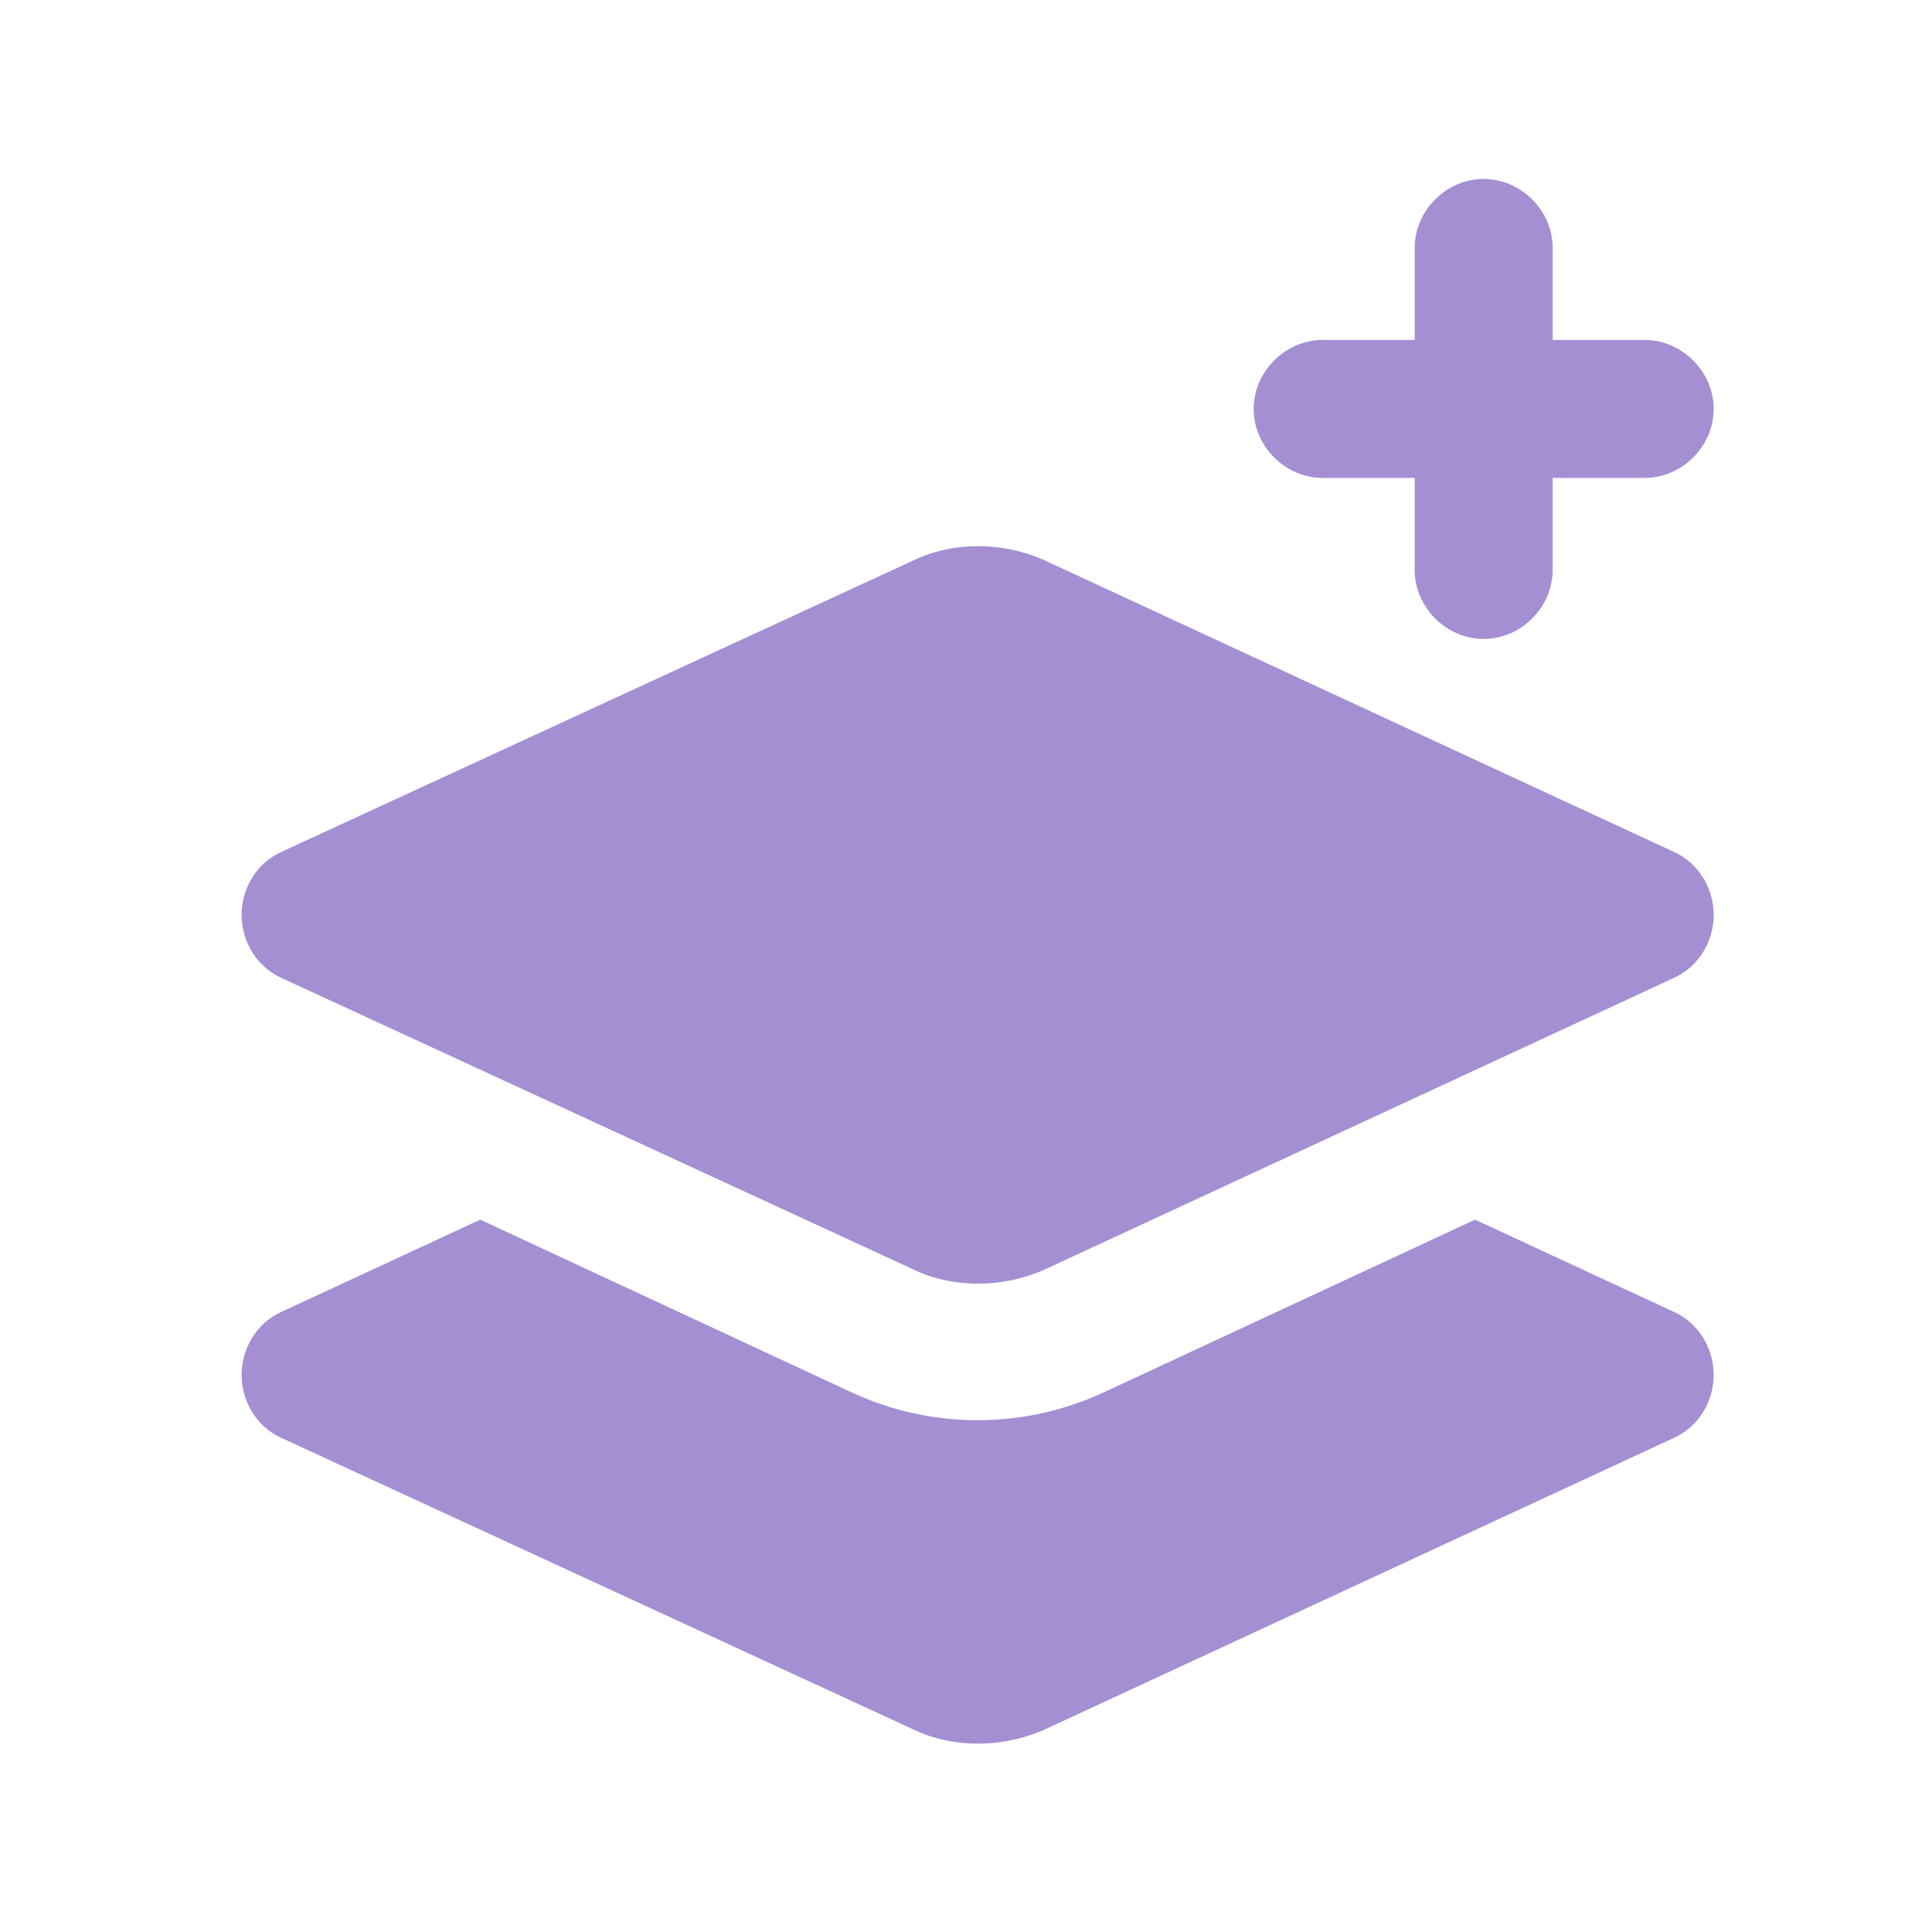 <?xml version="1.0" encoding="UTF-8"?> <svg xmlns="http://www.w3.org/2000/svg" width="21" height="21" viewBox="0 0 21 21" fill="none"><path d="M16.877 2.695V3.695H17.877C18.283 3.695 18.627 4.039 18.627 4.445C18.627 4.851 18.283 5.195 17.877 5.195H16.877V6.195C16.877 6.601 16.533 6.945 16.127 6.945C15.72 6.945 15.377 6.601 15.377 6.195V5.195H14.377C13.97 5.195 13.627 4.851 13.627 4.445C13.627 4.039 13.97 3.695 14.377 3.695H15.377V2.695C15.377 2.289 15.72 1.945 16.127 1.945C16.533 1.945 16.877 2.289 16.877 2.695ZM11.377 6.101L18.189 9.257C18.47 9.382 18.627 9.664 18.627 9.945C18.627 10.226 18.47 10.507 18.189 10.632L11.377 13.789C10.908 14.007 10.345 14.007 9.908 13.789L3.064 10.632C2.783 10.507 2.626 10.226 2.626 9.945C2.626 9.664 2.783 9.382 3.064 9.257L9.908 6.101C10.345 5.882 10.908 5.882 11.377 6.101ZM3.064 14.257L5.22 13.257L9.251 15.132C10.127 15.539 11.127 15.539 12.002 15.132L16.033 13.257L18.189 14.257C18.47 14.382 18.627 14.664 18.627 14.945C18.627 15.226 18.47 15.507 18.189 15.632L11.377 18.789C10.908 19.007 10.345 19.007 9.908 18.789L3.064 15.632C2.783 15.507 2.626 15.226 2.626 14.945C2.626 14.664 2.783 14.382 3.064 14.257Z" fill="#A48FD3"></path></svg> 